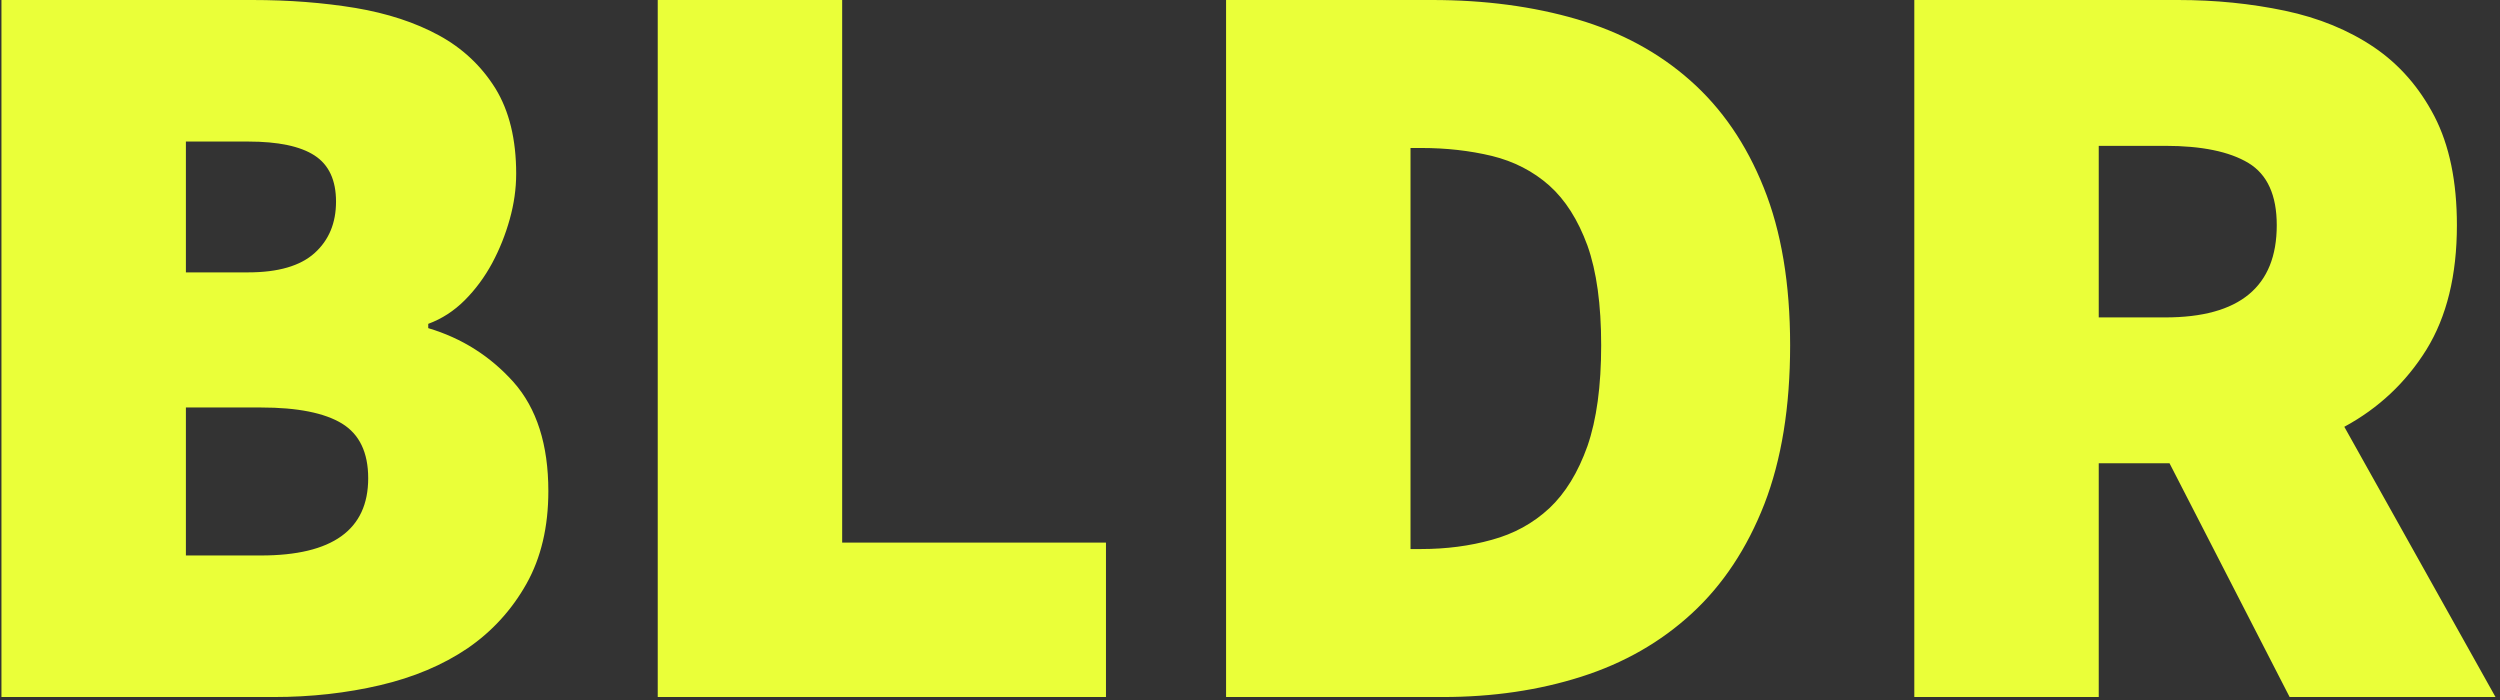 <svg xmlns="http://www.w3.org/2000/svg" xmlns:xlink="http://www.w3.org/1999/xlink" xmlns:svgjs="http://svgjs.dev/svgjs" width="1500" height="420" viewBox="0 0 1500 420"><rect x="0" y="0" width="1500" height="420" fill="#333333" stroke="none"/><g transform="matrix(1,0,0,1,-0.909,-0.893)"><svg xmlns="http://www.w3.org/2000/svg" xmlns:xlink="http://www.w3.org/1999/xlink" viewBox="0 0 396 111" data-background-color="#000000" preserveAspectRatio="xMidYMid meet" height="420" width="1500"><g id="tight-bounds" transform="matrix(1,0,0,1,0.24,0.236)"><svg viewBox="0 0 395.52 110.528" height="110.528" width="395.52"><g><svg viewBox="0 0 395.52 110.528" height="110.528" width="395.52"><g><svg viewBox="0 0 395.52 110.528" height="110.528" width="395.52"><g id="textblocktransform"><svg viewBox="0 0 395.52 110.528" height="110.528" width="395.52" id="textblock"><g><svg viewBox="0 0 395.52 110.528" height="110.528" width="395.52"><g transform="matrix(1,0,0,1,0,0)"><svg width="395.52" viewBox="3.6 -32.5 116.29 32.5" height="110.528" data-palette-color="#eaff39"><path d="M16.3 0L3.6 0 3.6-32.5 15.3-32.5Q17.85-32.5 20.1-32.13 22.35-31.75 24-30.85 25.65-29.95 26.63-28.38 27.6-26.8 27.6-24.4L27.6-24.4Q27.6-23.35 27.3-22.28 27-21.2 26.48-20.23 25.95-19.25 25.2-18.5 24.45-17.75 23.5-17.4L23.5-17.4 23.5-17.2Q25.85-16.5 27.48-14.68 29.1-12.85 29.1-9.6L29.1-9.6Q29.1-7.1 28.08-5.28 27.05-3.45 25.33-2.27 23.6-1.1 21.25-0.55 18.9 0 16.3 0L16.3 0ZM12.2-25.9L12.2-19.8 15.1-19.8Q17.2-19.8 18.2-20.7 19.2-21.6 19.2-23.1L19.2-23.1Q19.2-24.6 18.2-25.25 17.2-25.9 15.1-25.9L15.1-25.9 12.2-25.9ZM12.2-13.5L12.2-6.6 15.7-6.6Q20.7-6.6 20.7-10.2L20.7-10.2Q20.7-12 19.48-12.75 18.25-13.5 15.7-13.5L15.7-13.5 12.2-13.5ZM55.1 0L34.2 0 34.2-32.5 42.8-32.5 42.8-7.2 55.1-7.2 55.1 0ZM70.8 0L60.7 0 60.7-32.5 70.3-32.5Q74-32.5 77.07-31.6 80.14-30.7 82.34-28.75 84.55-26.8 85.77-23.75 87-20.7 87-16.4L87-16.4Q87-12.1 85.8-9 84.59-5.9 82.42-3.9 80.25-1.9 77.27-0.95 74.3 0 70.8 0L70.8 0ZM69.3-25.6L69.3-6.9 69.8-6.9Q71.55-6.9 73.09-7.33 74.64-7.75 75.77-8.8 76.89-9.85 77.55-11.7 78.19-13.55 78.19-16.4L78.19-16.4Q78.19-19.25 77.55-21.05 76.89-22.85 75.77-23.85 74.64-24.85 73.09-25.23 71.55-25.6 69.8-25.6L69.8-25.6 69.3-25.6ZM101.39 0L92.79 0 92.79-32.5 105.09-32.5Q107.69-32.5 110.07-32 112.44-31.5 114.22-30.3 115.99-29.1 117.04-27.08 118.09-25.05 118.09-22L118.09-22Q118.09-18.5 116.67-16.2 115.24-13.9 112.84-12.6L112.84-12.6 119.89 0 110.29 0 104.69-10.9 101.39-10.9 101.39 0ZM101.39-25.7L101.39-17.7 104.49-17.7Q109.69-17.7 109.69-22L109.69-22Q109.69-24.1 108.37-24.9 107.04-25.7 104.49-25.7L104.49-25.7 101.39-25.7Z" opacity="1" transform="matrix(1,0,0,1,0,0)" fill="#eaff39" class="wordmark-text-0" data-fill-palette-color="primary" id="text-0"></path></svg></g></svg></g></svg></g></svg></g></svg></g><defs></defs></svg><rect width="395.52" height="110.528" fill="none" stroke="none"></rect></g></svg></g></svg>